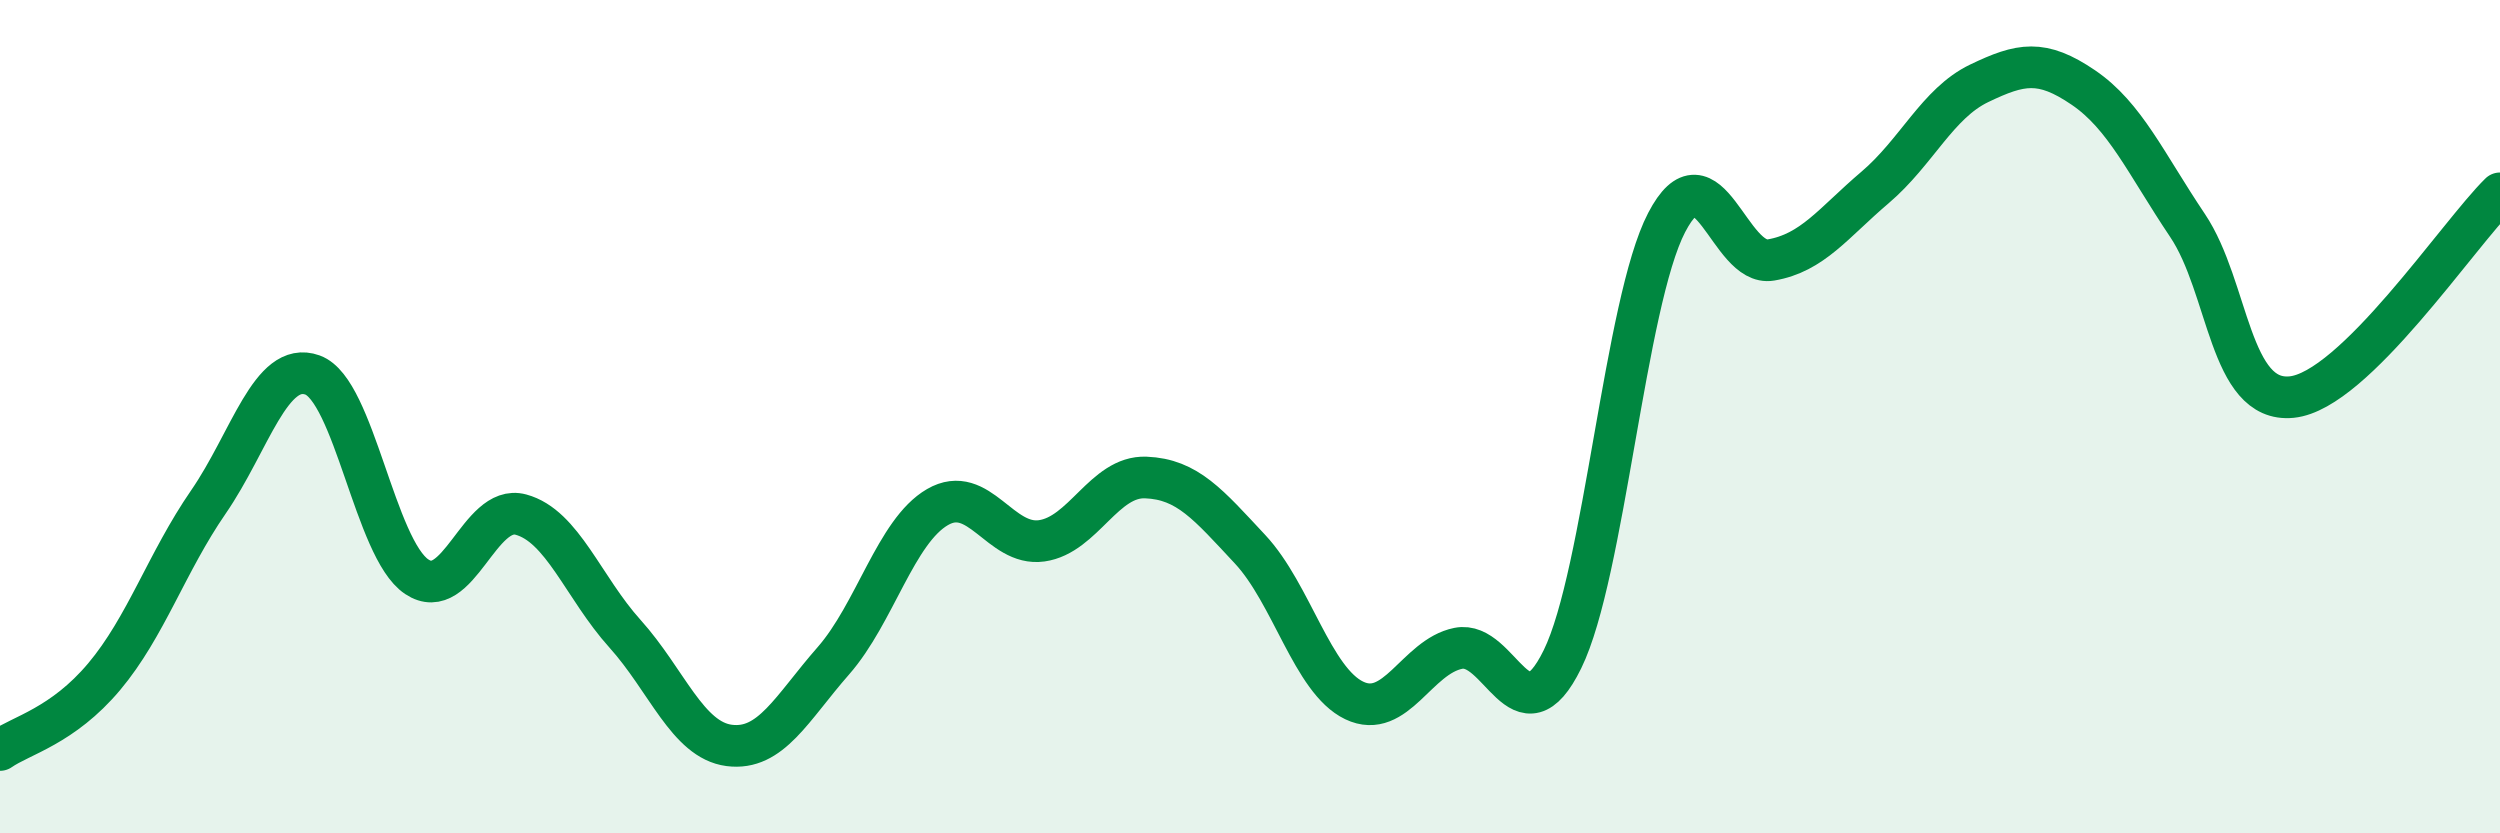 
    <svg width="60" height="20" viewBox="0 0 60 20" xmlns="http://www.w3.org/2000/svg">
      <path
        d="M 0,18 C 0.5,17.65 1.5,17.43 2.5,16.24 C 3.5,15.05 4,13.5 5,12.05 C 6,10.6 6.5,8.64 7.5,9 C 8.5,9.36 9,13.17 10,13.84 C 11,14.51 11.5,12.08 12.5,12.35 C 13.5,12.62 14,14.1 15,15.21 C 16,16.32 16.5,17.76 17.5,17.89 C 18.5,18.02 19,17 20,15.86 C 21,14.72 21.5,12.75 22.5,12.17 C 23.5,11.59 24,13.12 25,12.98 C 26,12.84 26.5,11.42 27.5,11.46 C 28.5,11.5 29,12.11 30,13.18 C 31,14.25 31.5,16.33 32.5,16.81 C 33.5,17.29 34,15.76 35,15.56 C 36,15.36 36.5,17.86 37.5,15.82 C 38.5,13.78 39,7.26 40,5.34 C 41,3.42 41.5,6.41 42.5,6.24 C 43.5,6.07 44,5.35 45,4.5 C 46,3.65 46.5,2.48 47.5,2 C 48.5,1.52 49,1.42 50,2.1 C 51,2.78 51.5,3.92 52.5,5.41 C 53.5,6.9 53.5,9.68 55,9.53 C 56.5,9.38 59,5.62 60,4.64L60 20L0 20Z"
        fill="#008740"
        opacity="0.1"
        stroke-linecap="round"
        stroke-linejoin="round"
      />
      <path
        d="M 0,18 C 0.5,17.65 1.5,17.43 2.5,16.24 C 3.5,15.05 4,13.5 5,12.05 C 6,10.6 6.5,8.64 7.5,9 C 8.5,9.36 9,13.17 10,13.84 C 11,14.51 11.5,12.08 12.5,12.35 C 13.5,12.62 14,14.1 15,15.21 C 16,16.32 16.5,17.76 17.5,17.89 C 18.5,18.02 19,17 20,15.86 C 21,14.72 21.5,12.75 22.5,12.17 C 23.5,11.59 24,13.12 25,12.98 C 26,12.84 26.5,11.42 27.5,11.46 C 28.5,11.5 29,12.11 30,13.18 C 31,14.25 31.5,16.33 32.5,16.81 C 33.5,17.29 34,15.76 35,15.56 C 36,15.36 36.5,17.86 37.5,15.82 C 38.5,13.78 39,7.26 40,5.34 C 41,3.42 41.5,6.41 42.5,6.24 C 43.5,6.07 44,5.35 45,4.5 C 46,3.65 46.5,2.48 47.5,2 C 48.5,1.52 49,1.42 50,2.1 C 51,2.78 51.5,3.92 52.5,5.41 C 53.5,6.9 53.5,9.68 55,9.53 C 56.5,9.38 59,5.62 60,4.64"
        stroke="#008740"
        stroke-width="1"
        fill="none"
        stroke-linecap="round"
        stroke-linejoin="round"
      />
    </svg>
  